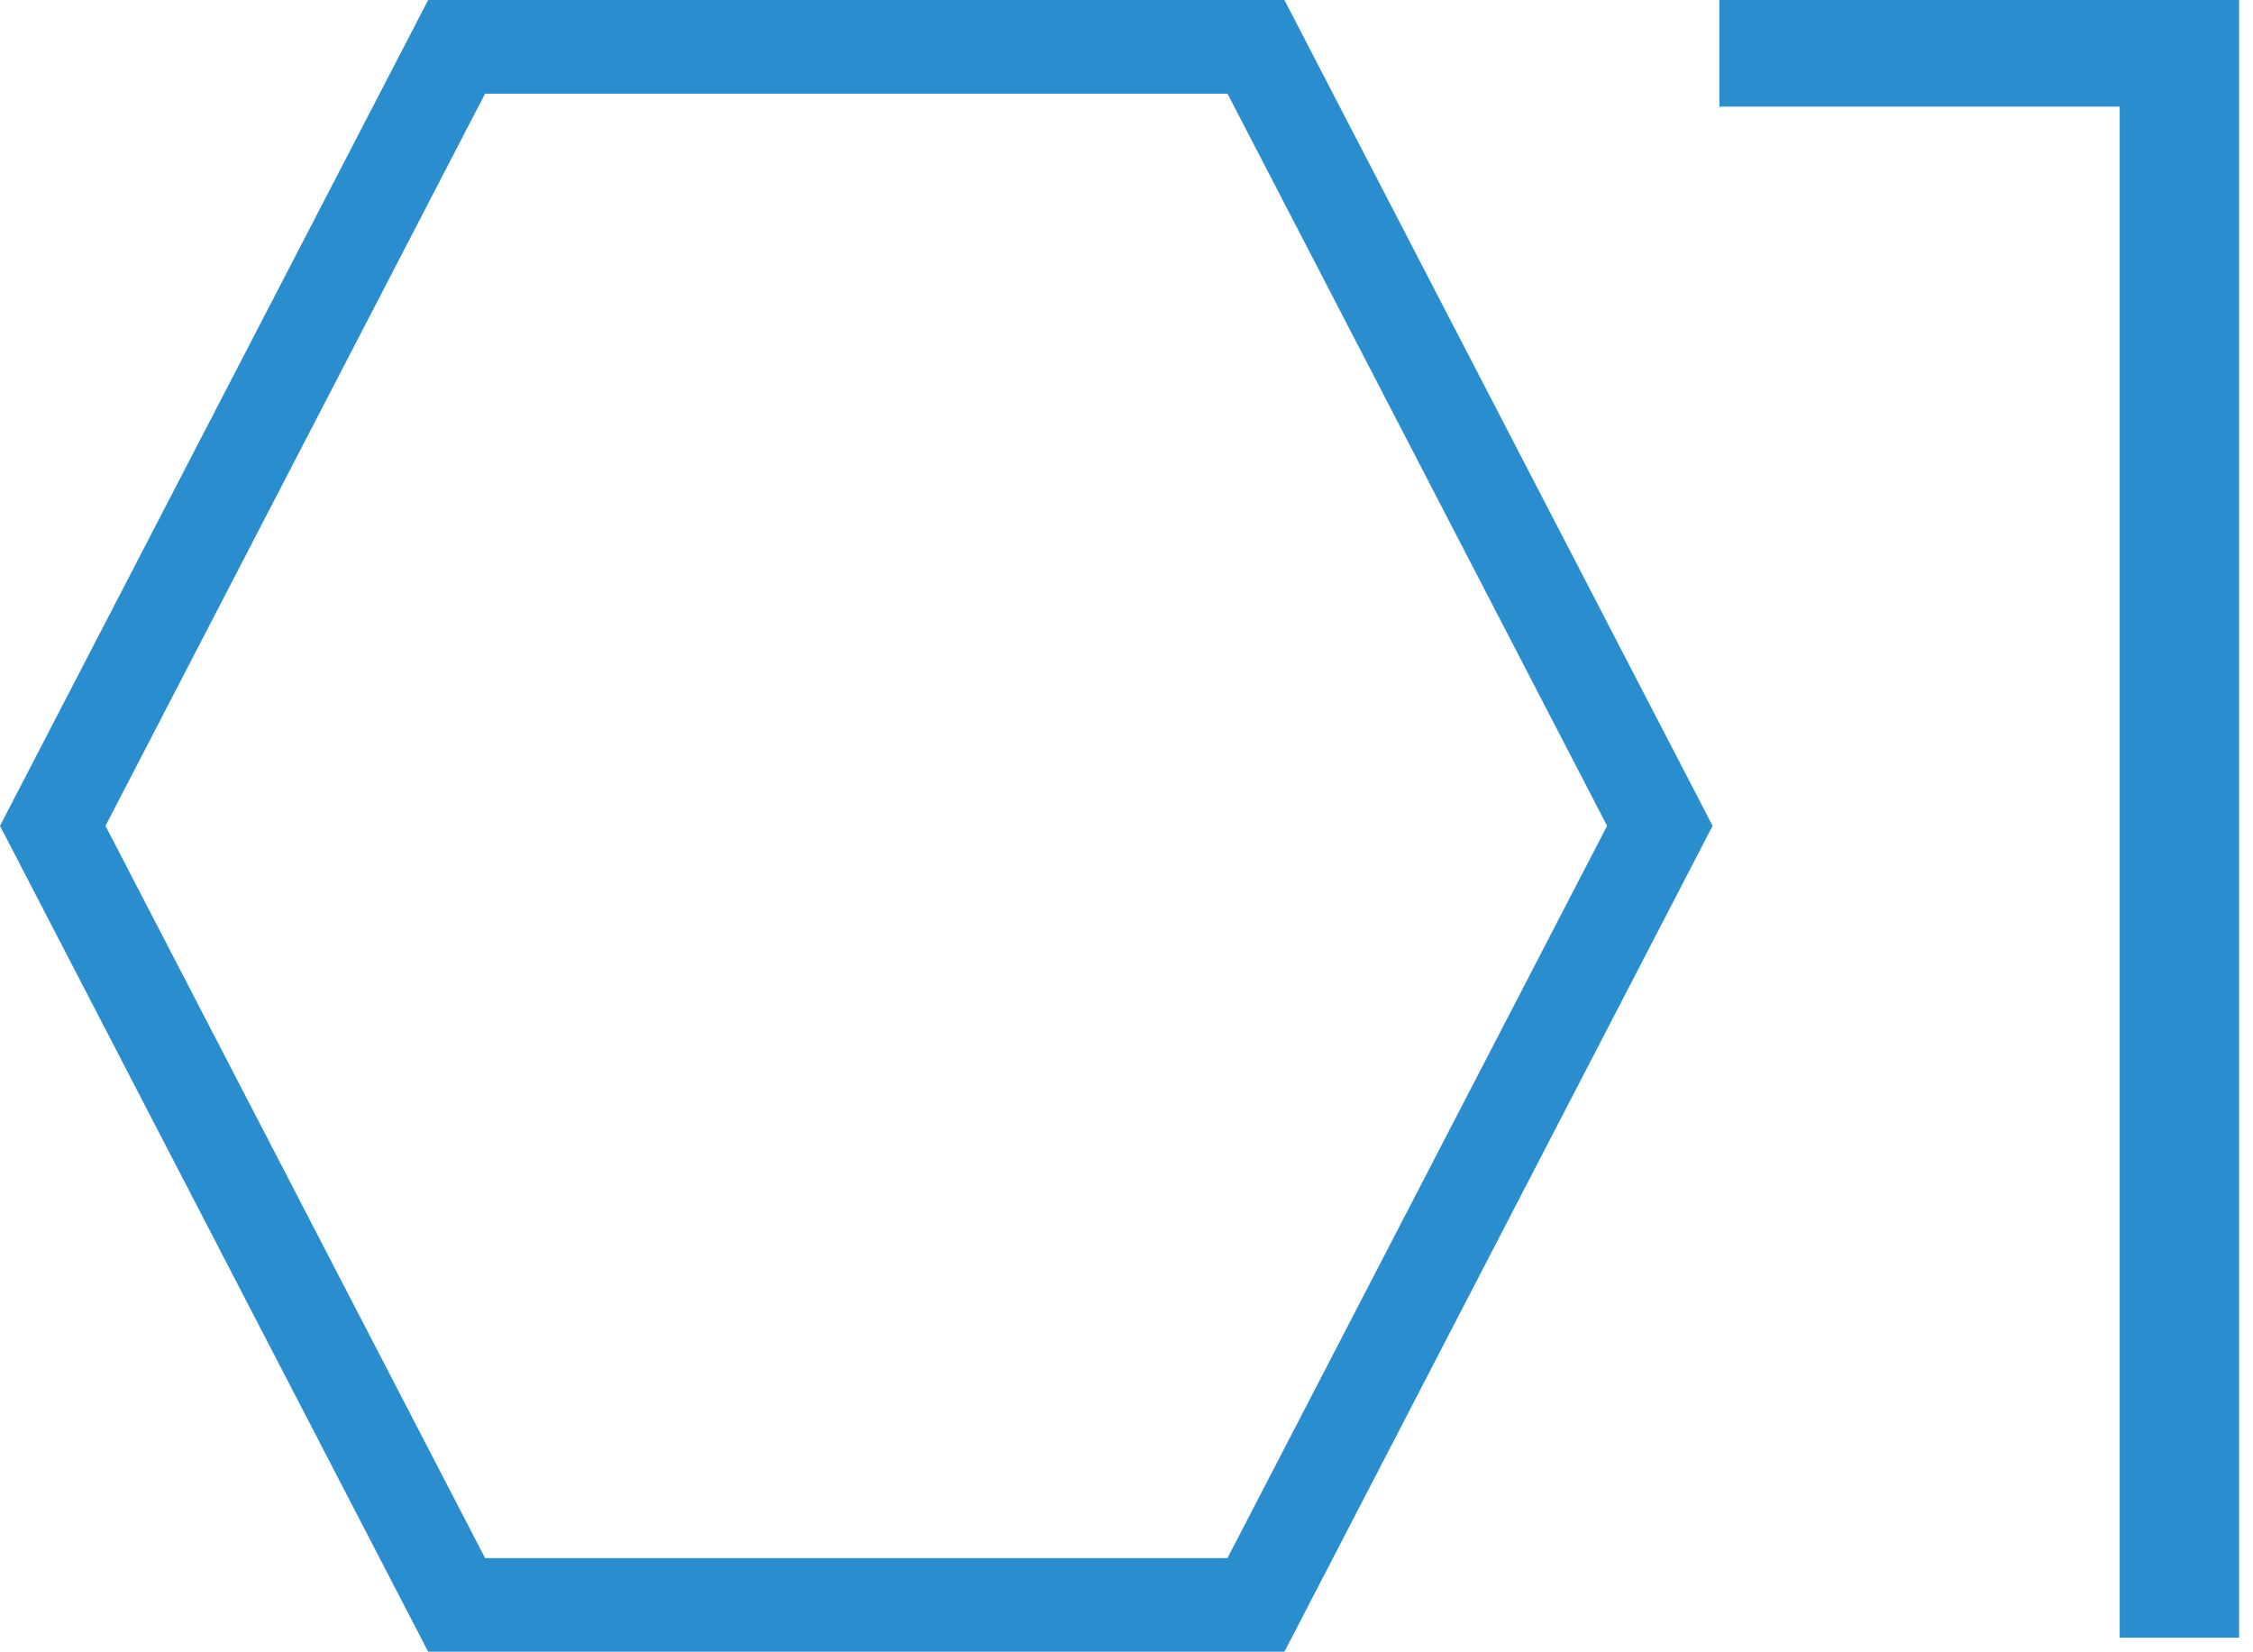 <?xml version="1.0" encoding="utf-8"?>
<!-- Generator: Adobe Illustrator 16.0.0, SVG Export Plug-In . SVG Version: 6.00 Build 0)  -->
<!DOCTYPE svg PUBLIC "-//W3C//DTD SVG 1.1//EN" "http://www.w3.org/Graphics/SVG/1.1/DTD/svg11.dtd">
<svg version="1.1" id="圖層_1" xmlns="http://www.w3.org/2000/svg" xmlns:xlink="http://www.w3.org/1999/xlink" x="0px" y="0px"
	 width="144.367px" height="105.832px" viewBox="0 0 144.367 105.832" enable-background="new 0 0 144.367 105.832"
	 xml:space="preserve">
<g>
	<g>
		<path fill="#2A8DCE" d="M143.475-0.065v105h-7.65v-98.1h-25.65v-6.9H143.475z"/>
	</g>
	<g>
		<path fill="#2A8DCE" d="M78.655,6l24.324,46.916L78.655,99.832H31.083L6.759,52.916L31.083,6H78.655 M82.303,0H27.436L0,52.916
			l27.436,52.916h54.867l27.436-52.916L82.303,0L82.303,0z"/>
	</g>
</g>
</svg>
